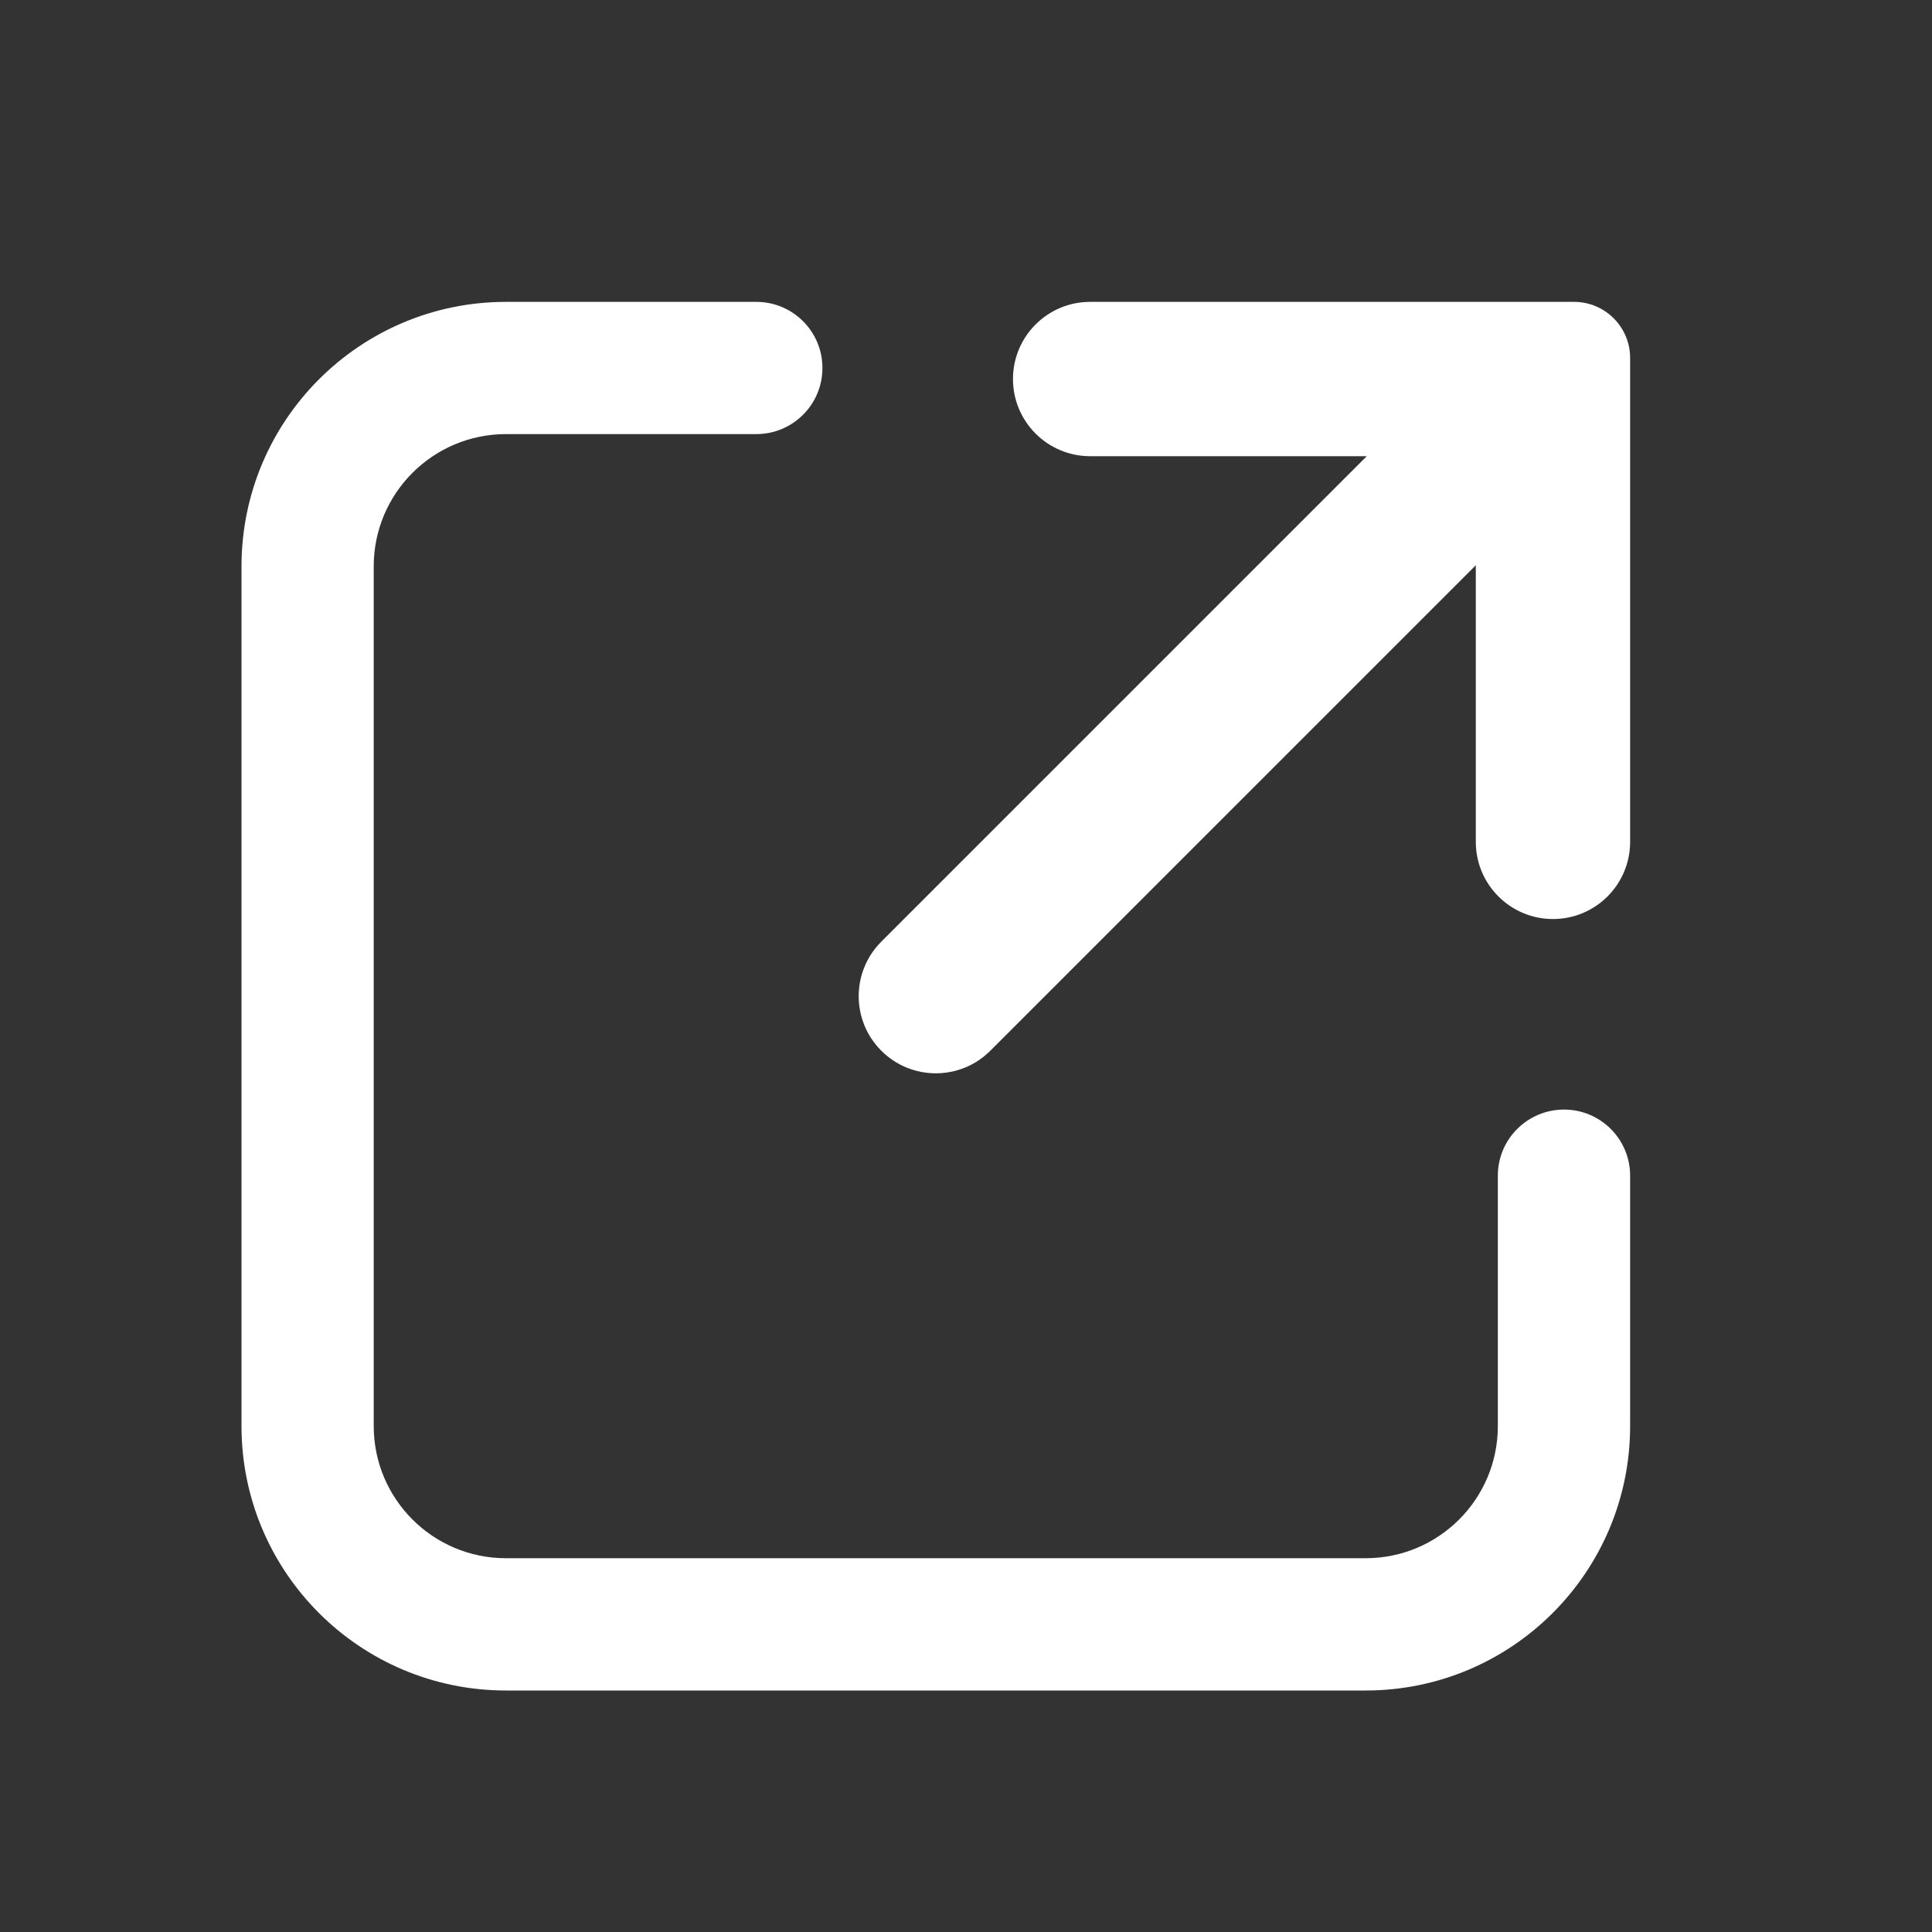 <svg width="32" height="32" viewBox="0 0 32 32" fill="none" xmlns="http://www.w3.org/2000/svg">
<rect x="0" y="0" width="32" height="32" fill="#333333" stroke="none"/>
<path d="M22.638 7.556H18.056C17.35 7.556 16.778 6.983 16.778 6.278C16.778 5.572 17.35 5 18.056 5H26.071C26.584 5 27 5.416 27 5.929V13.944C27 14.65 26.428 15.222 25.722 15.222C25.017 15.222 24.444 14.65 24.444 13.944V9.362L16.403 17.403C15.905 17.902 15.095 17.902 14.597 17.403C14.098 16.904 14.098 16.096 14.597 15.597L22.638 7.556Z" fill="white"/>
<path fill-rule="evenodd" clip-rule="evenodd" d="M8.381 7.19C7.171 7.19 6.19 8.171 6.19 9.381V23.619C6.19 24.829 7.171 25.809 8.381 25.809H22.619C23.829 25.809 24.809 24.829 24.809 23.619V19.473C24.809 18.868 25.3 18.378 25.905 18.378C26.51 18.378 27 18.868 27 19.473V23.619C27 26.039 25.039 28 22.619 28H8.381C5.961 28 4 26.039 4 23.619V9.381C4 6.961 5.961 5 8.381 5H12.527C13.132 5 13.622 5.49 13.622 6.095C13.622 6.7 13.132 7.19 12.527 7.19H8.381Z" fill="white"/>
</svg>
